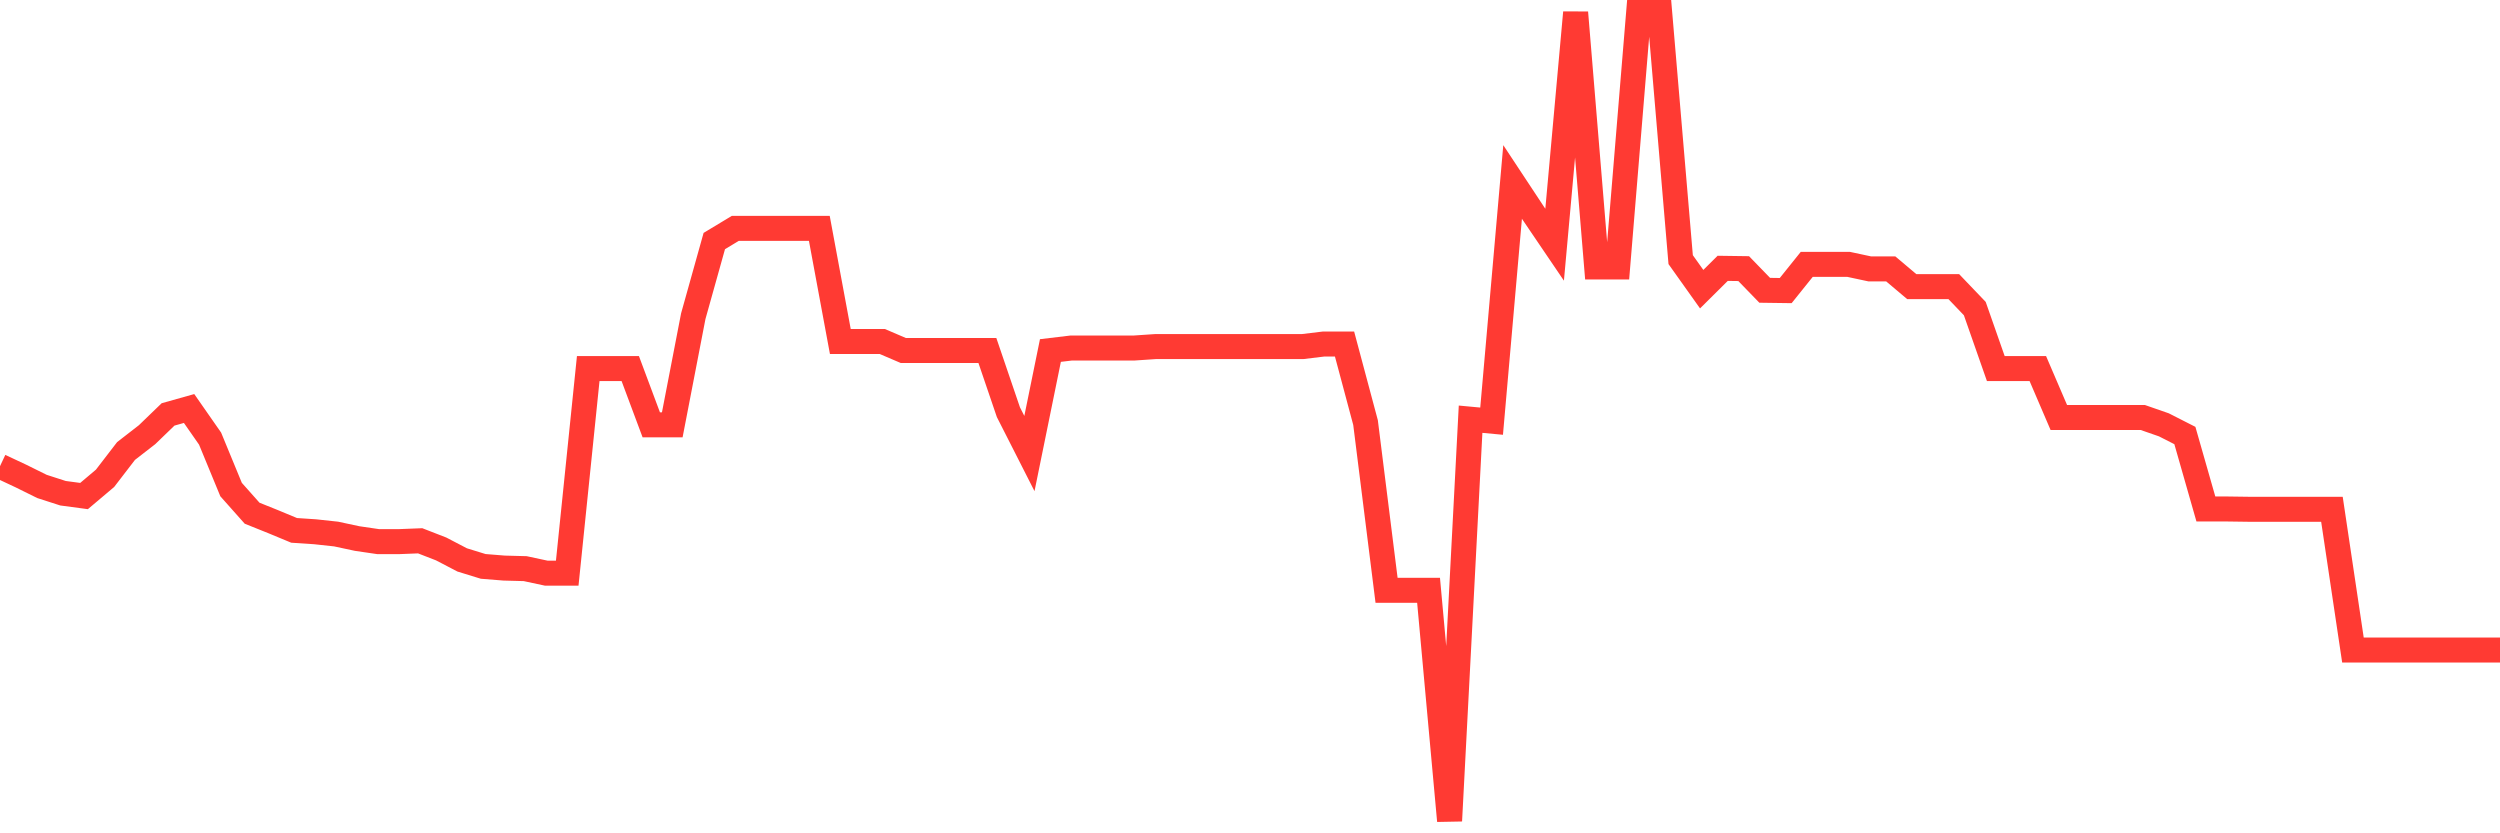 <svg
  xmlns="http://www.w3.org/2000/svg"
  xmlns:xlink="http://www.w3.org/1999/xlink"
  width="120"
  height="40"
  viewBox="0 0 120 40"
  preserveAspectRatio="none"
>
  <polyline
    points="0,22.378 1.008,22.851 2.017,23.35 3.025,23.675 4.034,23.81 5.042,22.959 6.05,21.648 7.059,20.865 8.067,19.892 9.076,19.608 10.084,21.054 11.092,23.499 12.101,24.634 13.109,25.039 14.118,25.458 15.126,25.525 16.134,25.634 17.143,25.85 18.151,25.998 19.16,25.998 20.168,25.958 21.176,26.35 22.185,26.876 23.193,27.187 24.202,27.268 25.21,27.295 26.218,27.511 27.227,27.511 28.235,17.69 29.244,17.69 30.252,17.69 31.261,20.392 32.269,20.392 33.277,15.177 34.286,11.57 35.294,10.962 36.303,10.962 37.311,10.962 38.319,10.962 39.328,10.962 40.336,16.393 41.345,16.393 42.353,16.393 43.361,16.825 44.37,16.825 45.378,16.825 46.387,16.825 47.395,16.825 48.403,19.784 49.412,21.77 50.42,16.825 51.429,16.704 52.437,16.704 53.445,16.704 54.454,16.704 55.462,16.636 56.471,16.636 57.479,16.636 58.487,16.636 59.496,16.636 60.504,16.636 61.513,16.636 62.521,16.636 63.529,16.514 64.538,16.514 65.546,20.284 66.555,28.336 67.563,28.336 68.571,28.336 69.58,39.4 70.588,20.122 71.597,20.216 72.605,8.733 73.613,10.259 74.622,11.746 75.63,0.6 76.639,12.813 77.647,12.813 78.655,0.6 79.664,0.6 80.672,12.462 81.681,13.88 82.689,12.88 83.697,12.894 84.706,13.934 85.714,13.948 86.723,12.691 87.731,12.691 88.739,12.691 89.748,12.907 90.756,12.907 91.765,13.758 92.773,13.758 93.782,13.758 94.79,14.812 95.798,17.69 96.807,17.69 97.815,17.69 98.824,20.041 99.832,20.041 100.84,20.041 101.849,20.041 102.857,20.041 103.866,20.392 104.874,20.905 105.882,24.431 106.891,24.431 107.899,24.445 108.908,24.445 109.916,24.445 110.924,24.445 111.933,24.445 112.941,31.2 113.95,31.2 114.958,31.2 115.966,31.2 116.975,31.2 117.983,31.2 118.992,31.2 120,31.2"
    fill="none"
    stroke="#ff3a33"
    stroke-width="1.2"
  >
  </polyline>
</svg>